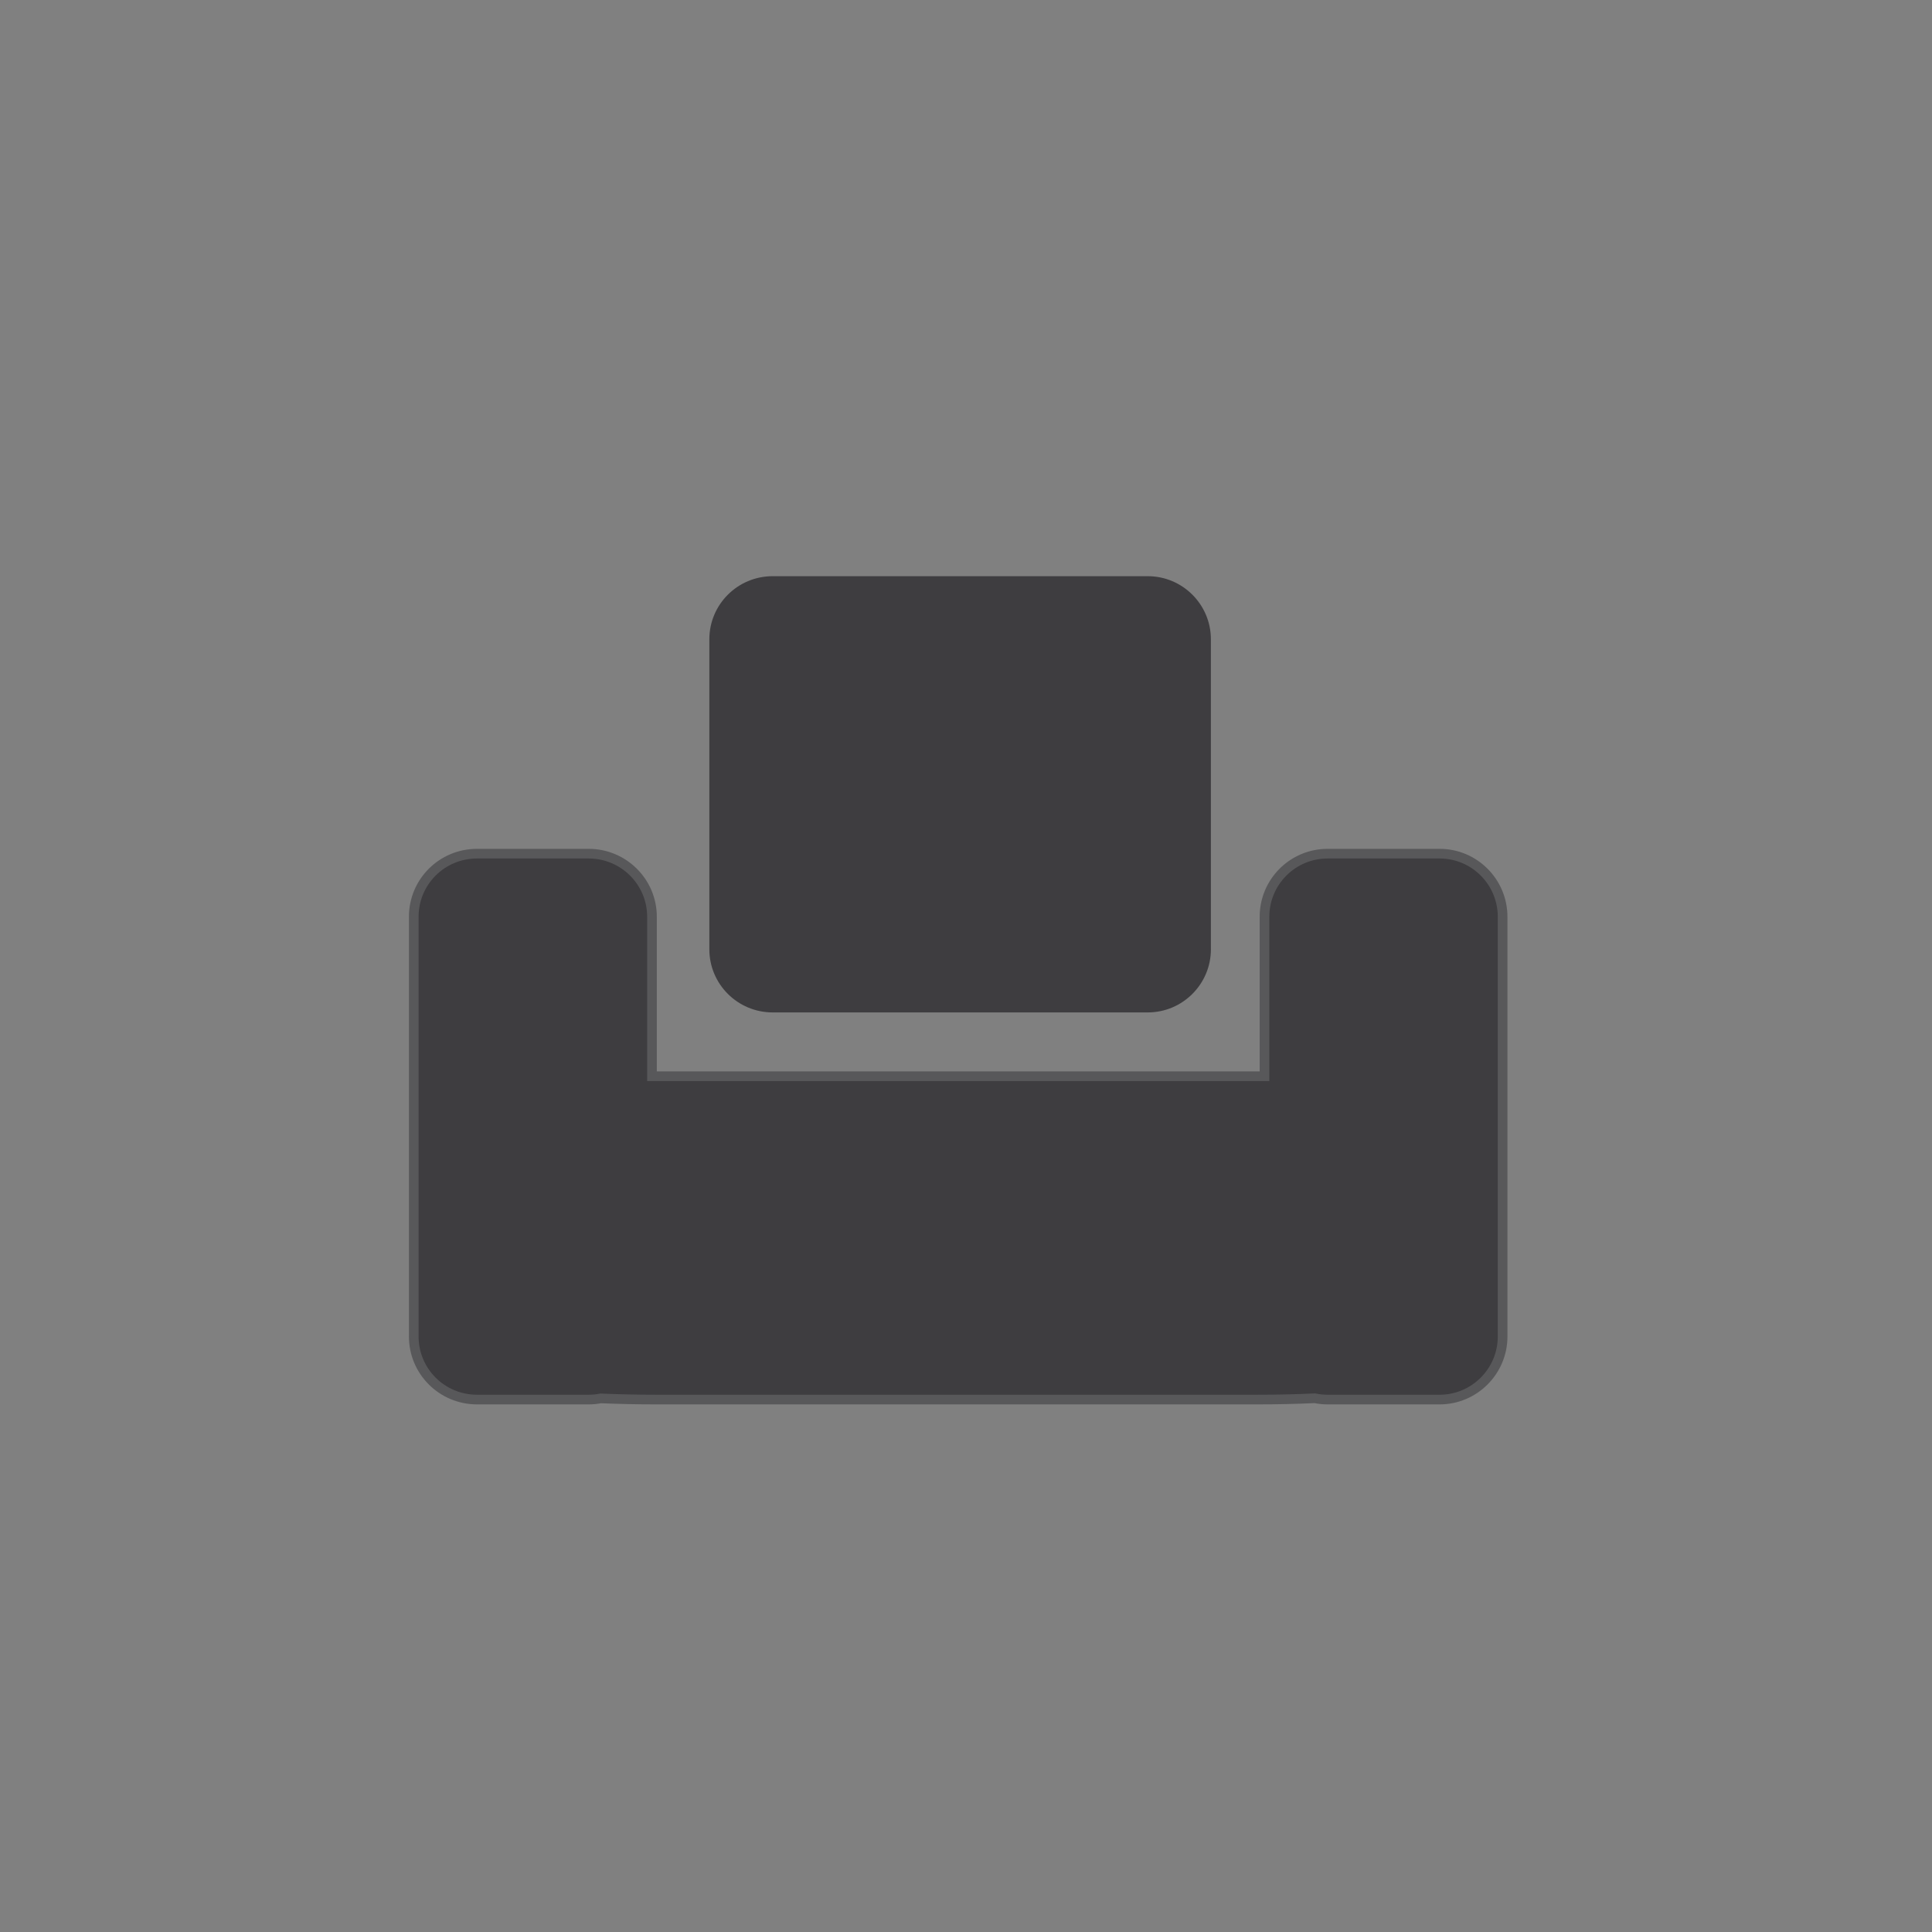 <?xml version="1.0" encoding="utf-8"?>
<!-- Generator: Adobe Illustrator 15.0.0, SVG Export Plug-In . SVG Version: 6.00 Build 0)  -->
<!DOCTYPE svg PUBLIC "-//W3C//DTD SVG 1.1//EN" "http://www.w3.org/Graphics/SVG/1.1/DTD/svg11.dtd">
<svg version="1.1" id="Capa_1" xmlns="http://www.w3.org/2000/svg" xmlns:xlink="http://www.w3.org/1999/xlink" x="0px" y="0px"
	 width="200px" height="200px" viewBox="0 0 200 200" enable-background="new 0 0 200 200" xml:space="preserve">
<rect x="0" y="0" width="200" height="200" fill="#808080" stroke="none"/>
<g>
	<path fill="#3E3D40" d="M242.186-95.07c0,3.447-2.773,6.215-6.214,6.215H191.73c-3.439,0-6.214-2.768-6.214-6.215l-9.327-45.889
		c0-3.432,2.789-6.214,6.214-6.214h62.91c3.426,0,6.214,2.782,6.214,6.214L242.186-95.07z"/>
	<path fill="#3E3D40" d="M263.573-106.762h-8.944c-3.425,0-6.215,2.781-6.215,6.214v15.728c-0.227,0-0.481,0-0.721,0h-66.592
		c-0.114,0-0.228,0-0.341,0v-15.728c0-3.433-2.788-6.214-6.229-6.214h-8.946c-3.438,0-6.227,2.781-6.227,6.214l9.342,57.979
		c0,3.427,2.788,6.215,6.229,6.215h-0.397c0.412,0,0.793-0.058,1.176-0.128c1.727,0.07,3.538-9.201,5.394-9.201h66.592
		c1.966,0,3.849,9.271,5.675,9.201c0.396,0.07,0.835,0.128,1.261,0.128h-0.384c3.44,0,6.215-2.788,6.215-6.215l9.342-57.979
		C269.802-103.98,267.013-106.762,263.573-106.762z"/>
</g>
<g>
	<g>
		<path fill="#3E3D40" d="M125.352,98.273c0,3.603-2.936,6.532-6.532,6.532H79.985c-3.626,0-6.554-2.929-6.554-6.532V66.179
			c0-3.605,2.928-6.532,6.554-6.532h38.834c3.597,0,6.532,2.927,6.532,6.532V98.273z"/>
		<path fill="#3E3D40" stroke="#58585A" stroke-miterlimit="10" d="M149.032,88.371h-11.599c-3.604,0-6.532,2.92-6.532,6.532v16.51
			c-0.261,0-0.498,0-0.758,0H67.859c-0.127,0-0.26,0-0.365,0v-16.51c0-3.612-2.942-6.532-6.553-6.532H49.379
			c-3.627,0-6.547,2.92-6.547,6.532v43.454c0,3.597,2.92,6.525,6.547,6.525h11.563c0.445,0,0.839-0.045,1.248-0.119
			c1.813,0.074,3.708,0.119,5.67,0.119h62.284c2.073,0,4.064-0.045,5.958-0.133c0.44,0.088,0.878,0.133,1.332,0.133h11.599
			c3.588,0,6.517-2.929,6.517-6.525V94.903C155.549,91.291,152.62,88.371,149.032,88.371z"/>
	</g>
</g>
<path fill="#3E3D40" d="M124.424-95.088l-70.493,0.399c0,0-3.105-2.319-6.92-5.236h58.177c3.752,0,6.794-2.781,6.794-6.214v-30.547
	c0-3.426-3.042-6.214-6.794-6.214H32.97c-3.743,0-6.787,2.788-6.787,6.214v22.924c-0.081,0-0.136,0.001-0.136,0.001H7.766
	c-3.437,0-6.218,2.779-6.218,6.212v48.637c0,3.434,2.041,7.099,6.418,11.175l13.841,14.68c0.402,0,5.034-19.676,5.413-19.747
	c1.733,0.071,3.536,0.114,5.396,0.114H99.2c1.968,0,3.856-0.043,5.678-0.129c0.401,0.086,0.833,0.129,1.266,0.129h18.28
	c3.427,0,6.215-2.788,6.215-6.222v-29.964C130.639-92.315,127.851-95.088,124.424-95.088z"/>
<path fill="#3E3D40" stroke="#3E3D40" stroke-miterlimit="10" d="M46.461-91.814H99.2c0.241,0,0.48,0,0.723,0"/>
<path fill="#FFFFFF" stroke="#3E3D40" stroke-miterlimit="10" d="M53.931-37.105c0,2.916-2.368,5.287-5.288,5.287H25.101
	c-2.925,0-5.29-2.371-5.29-5.287v-53.293c0-2.924,2.365-5.293,5.29-5.293h23.542c2.92,0,5.288,2.369,5.288,5.293V-37.105z"/>
<g>
	<path fill="#3E3D40" d="M395.744-110.555c0,4.098-3.318,7.402-7.417,7.402h-52.671c-4.09,0-7.41-3.305-7.41-7.402v-32.423
		c0-4.084,3.32-7.396,7.41-7.396h52.671c4.099,0,7.417,3.312,7.417,7.396V-110.555z"/>
	<path fill="#3E3D40" d="M331.418-40.645h9.285c1.741,0,3.17-2.066,3.17-4.607v-22.747c0.114,0.028,0.242,0.028,0.362,0.028h33.857
		c0.057,0,0.114,0,0.178,0v22.719c0,2.541,1.415,4.607,3.156,4.607h9.292c1.756,0,3.164-2.066,3.164-4.607v-47.043
		c0-2.547-1.408-4.615-3.164-4.615h-9.292c-0.198,0-0.402,0.036-0.595,0.086c-0.878-0.05-1.804-0.086-2.739-0.086h-33.857
		c-1.006,0-1.968,0.036-2.881,0.107c-0.213-0.071-0.424-0.107-0.651-0.107h-9.285c-1.756,0-3.172,2.068-3.172,4.615v47.043
		C328.246-42.711,329.662-40.645,331.418-40.645z"/>
</g>
<path fill="#3E3D40" d="M-40.604,83.817h-18.278c-3.436,0-6.224,4.775-6.224,8.215h-6.214V65.983c0-3.879-2.785-7.036-6.222-7.036
	h-44.241c-3.433,0-6.224,3.157-6.224,7.036v26.049h-4.749c0-3.439-2.789-8.215-6.225-8.215h-18.281
	c-3.437,0-6.218,2.775-6.218,6.215v48.636c0,3.433,2.781,6.214,6.218,6.214h18.281c0.403,0,0.796-0.042,1.174-0.113
	c1.734,0.071,3.536,0.113,5.397,0.113h66.587c1.964,0,3.854-0.042,5.669-0.128c0.407,0.086,0.839,0.128,1.27,0.128h18.278
	c3.434,0,6.221-2.781,6.221-6.214V92.032C-34.383,88.593-37.17,83.817-40.604,83.817z"/>
</svg>
